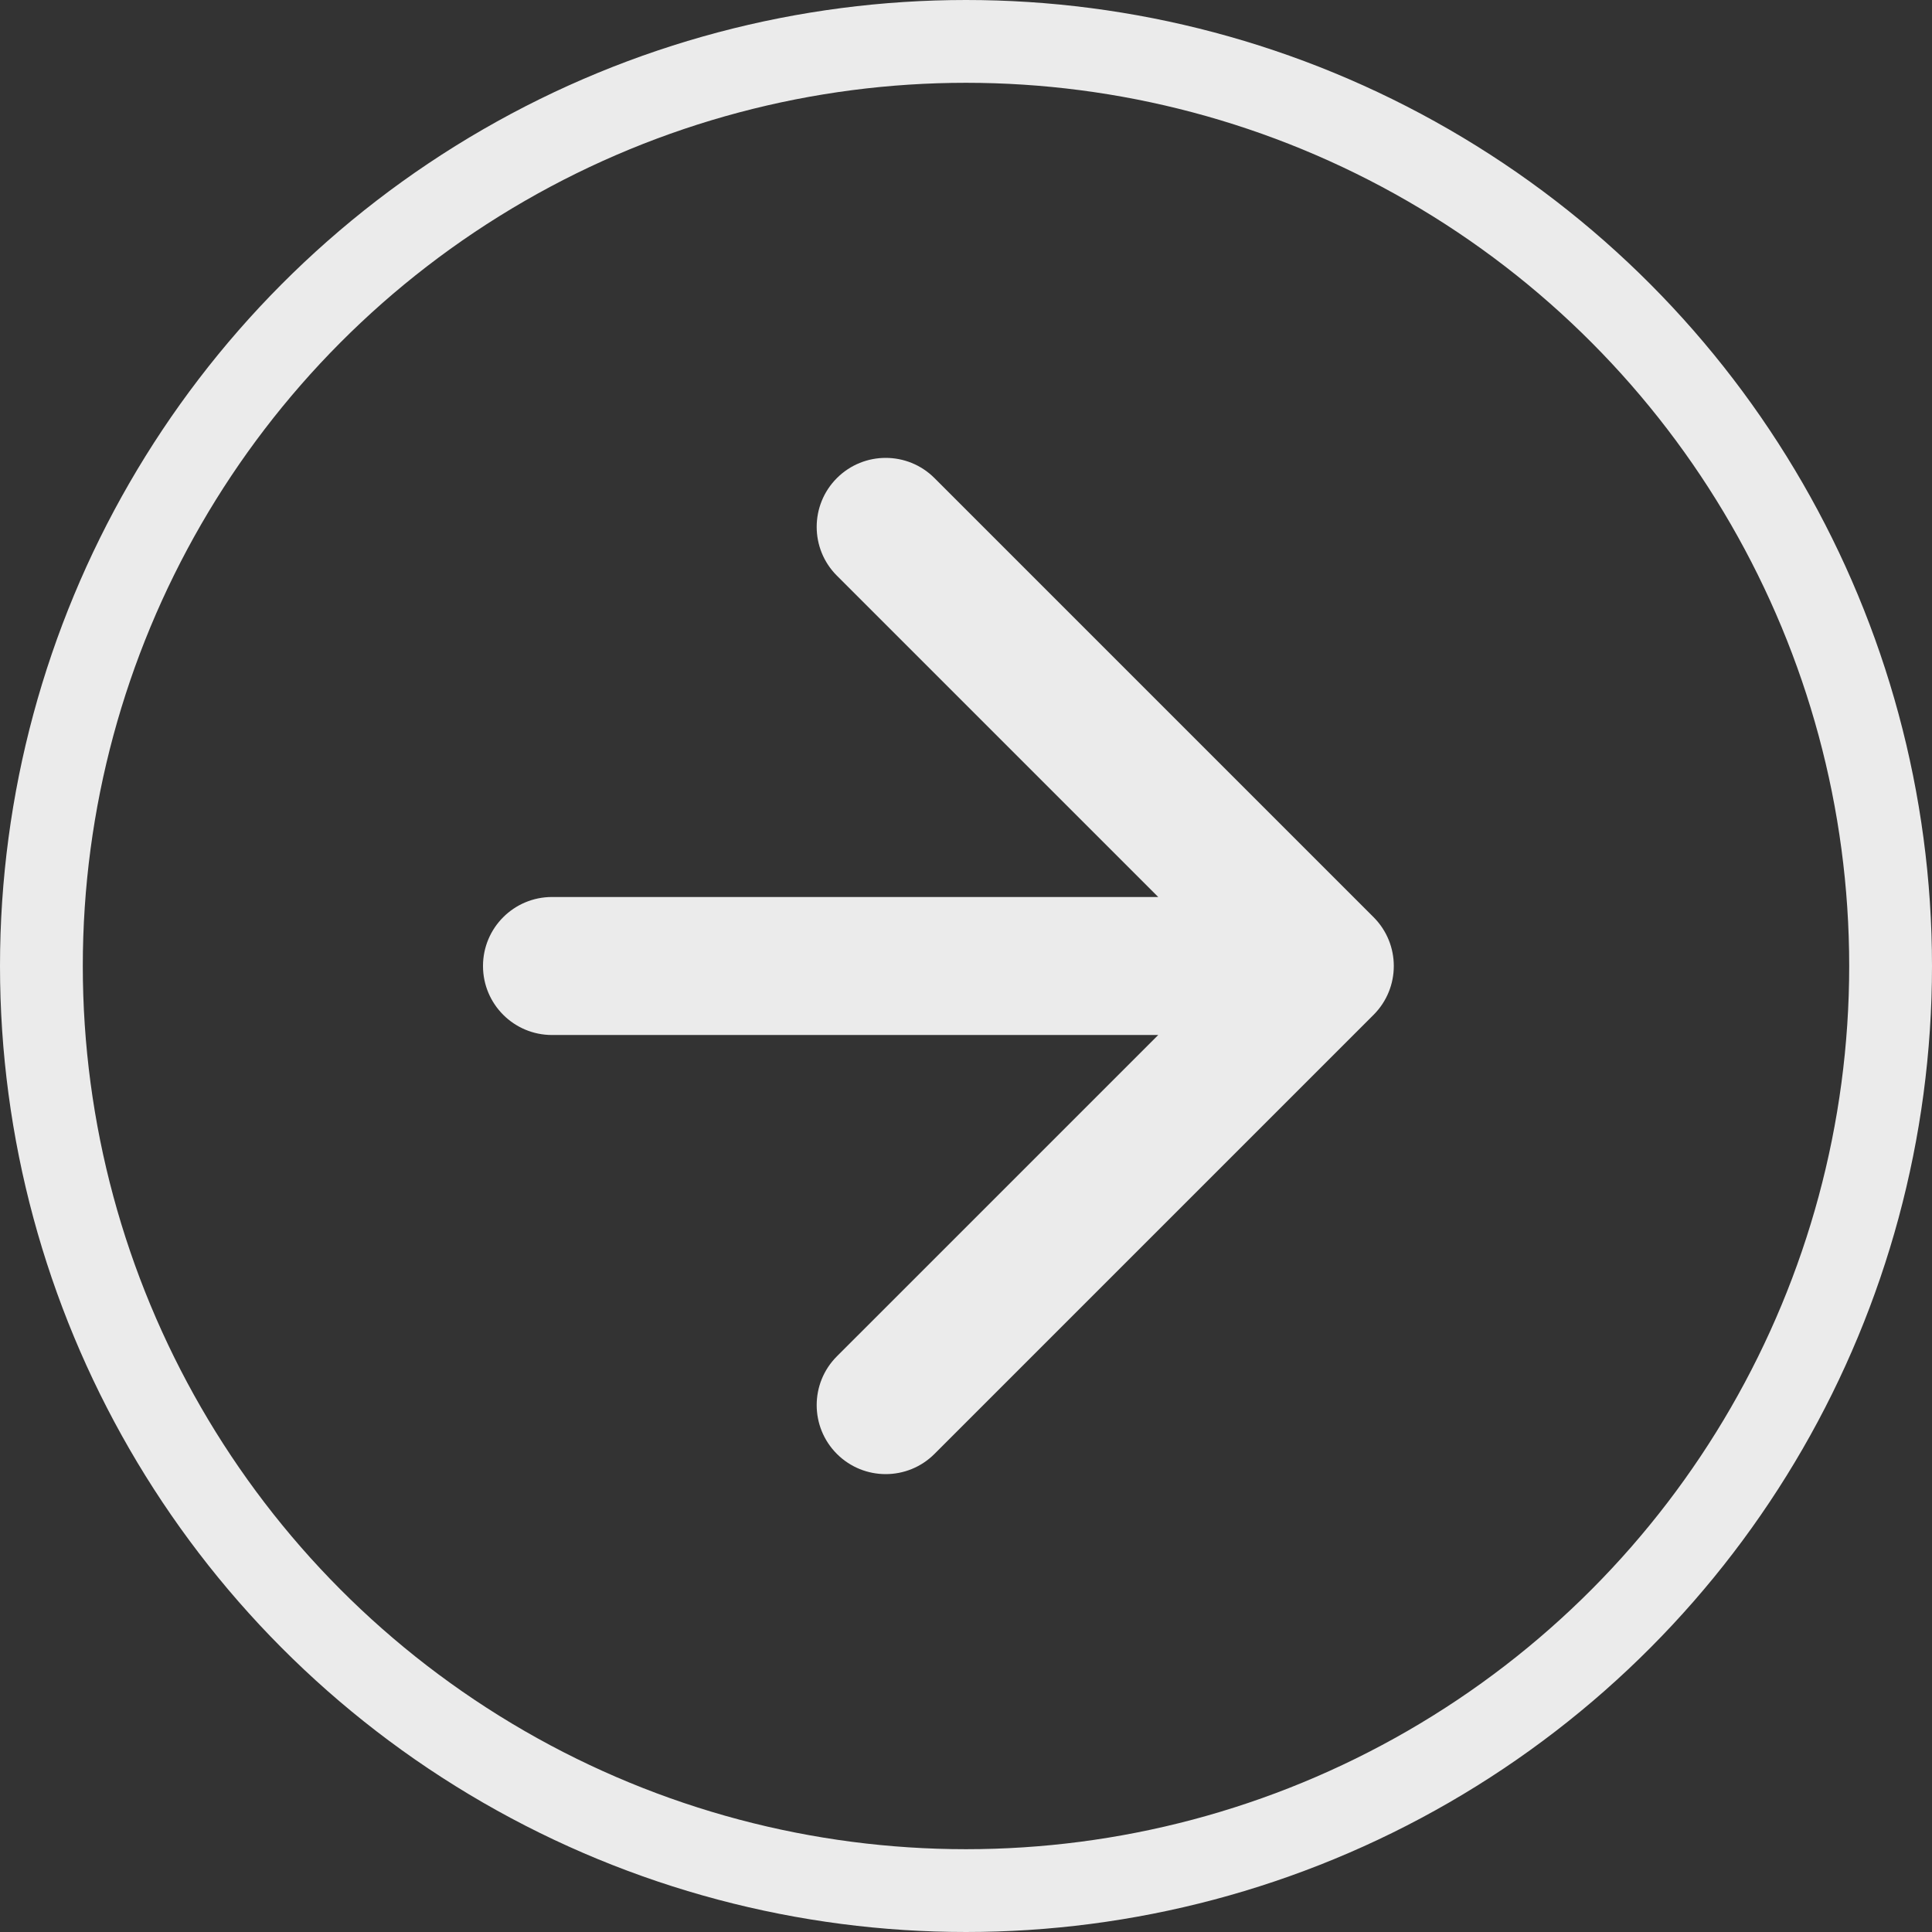 <svg width="70" height="70" viewBox="0 0 70 70" fill="none" xmlns="http://www.w3.org/2000/svg">
<rect x="0" y="0" width="70" height="70" fill="#333333" stroke="none"/>
<circle cx="35" cy="35" r="33.5" transform="matrix(-1 0 0 1 70 0)" stroke="#EBEBEB" stroke-width="3"/>
<path d="M20 32.5C18.619 32.5 17.5 33.619 17.5 35C17.5 36.381 18.619 37.5 20 37.5L20 32.5ZM49.768 36.768C50.744 35.791 50.744 34.209 49.768 33.232L33.858 17.322C32.882 16.346 31.299 16.346 30.322 17.322C29.346 18.299 29.346 19.882 30.322 20.858L44.465 35L30.322 49.142C29.346 50.118 29.346 51.701 30.322 52.678C31.299 53.654 32.882 53.654 33.858 52.678L49.768 36.768ZM20 37.5L48 37.5L48 32.5L20 32.5L20 37.5Z" fill="#EBEBEB"/>
</svg>
